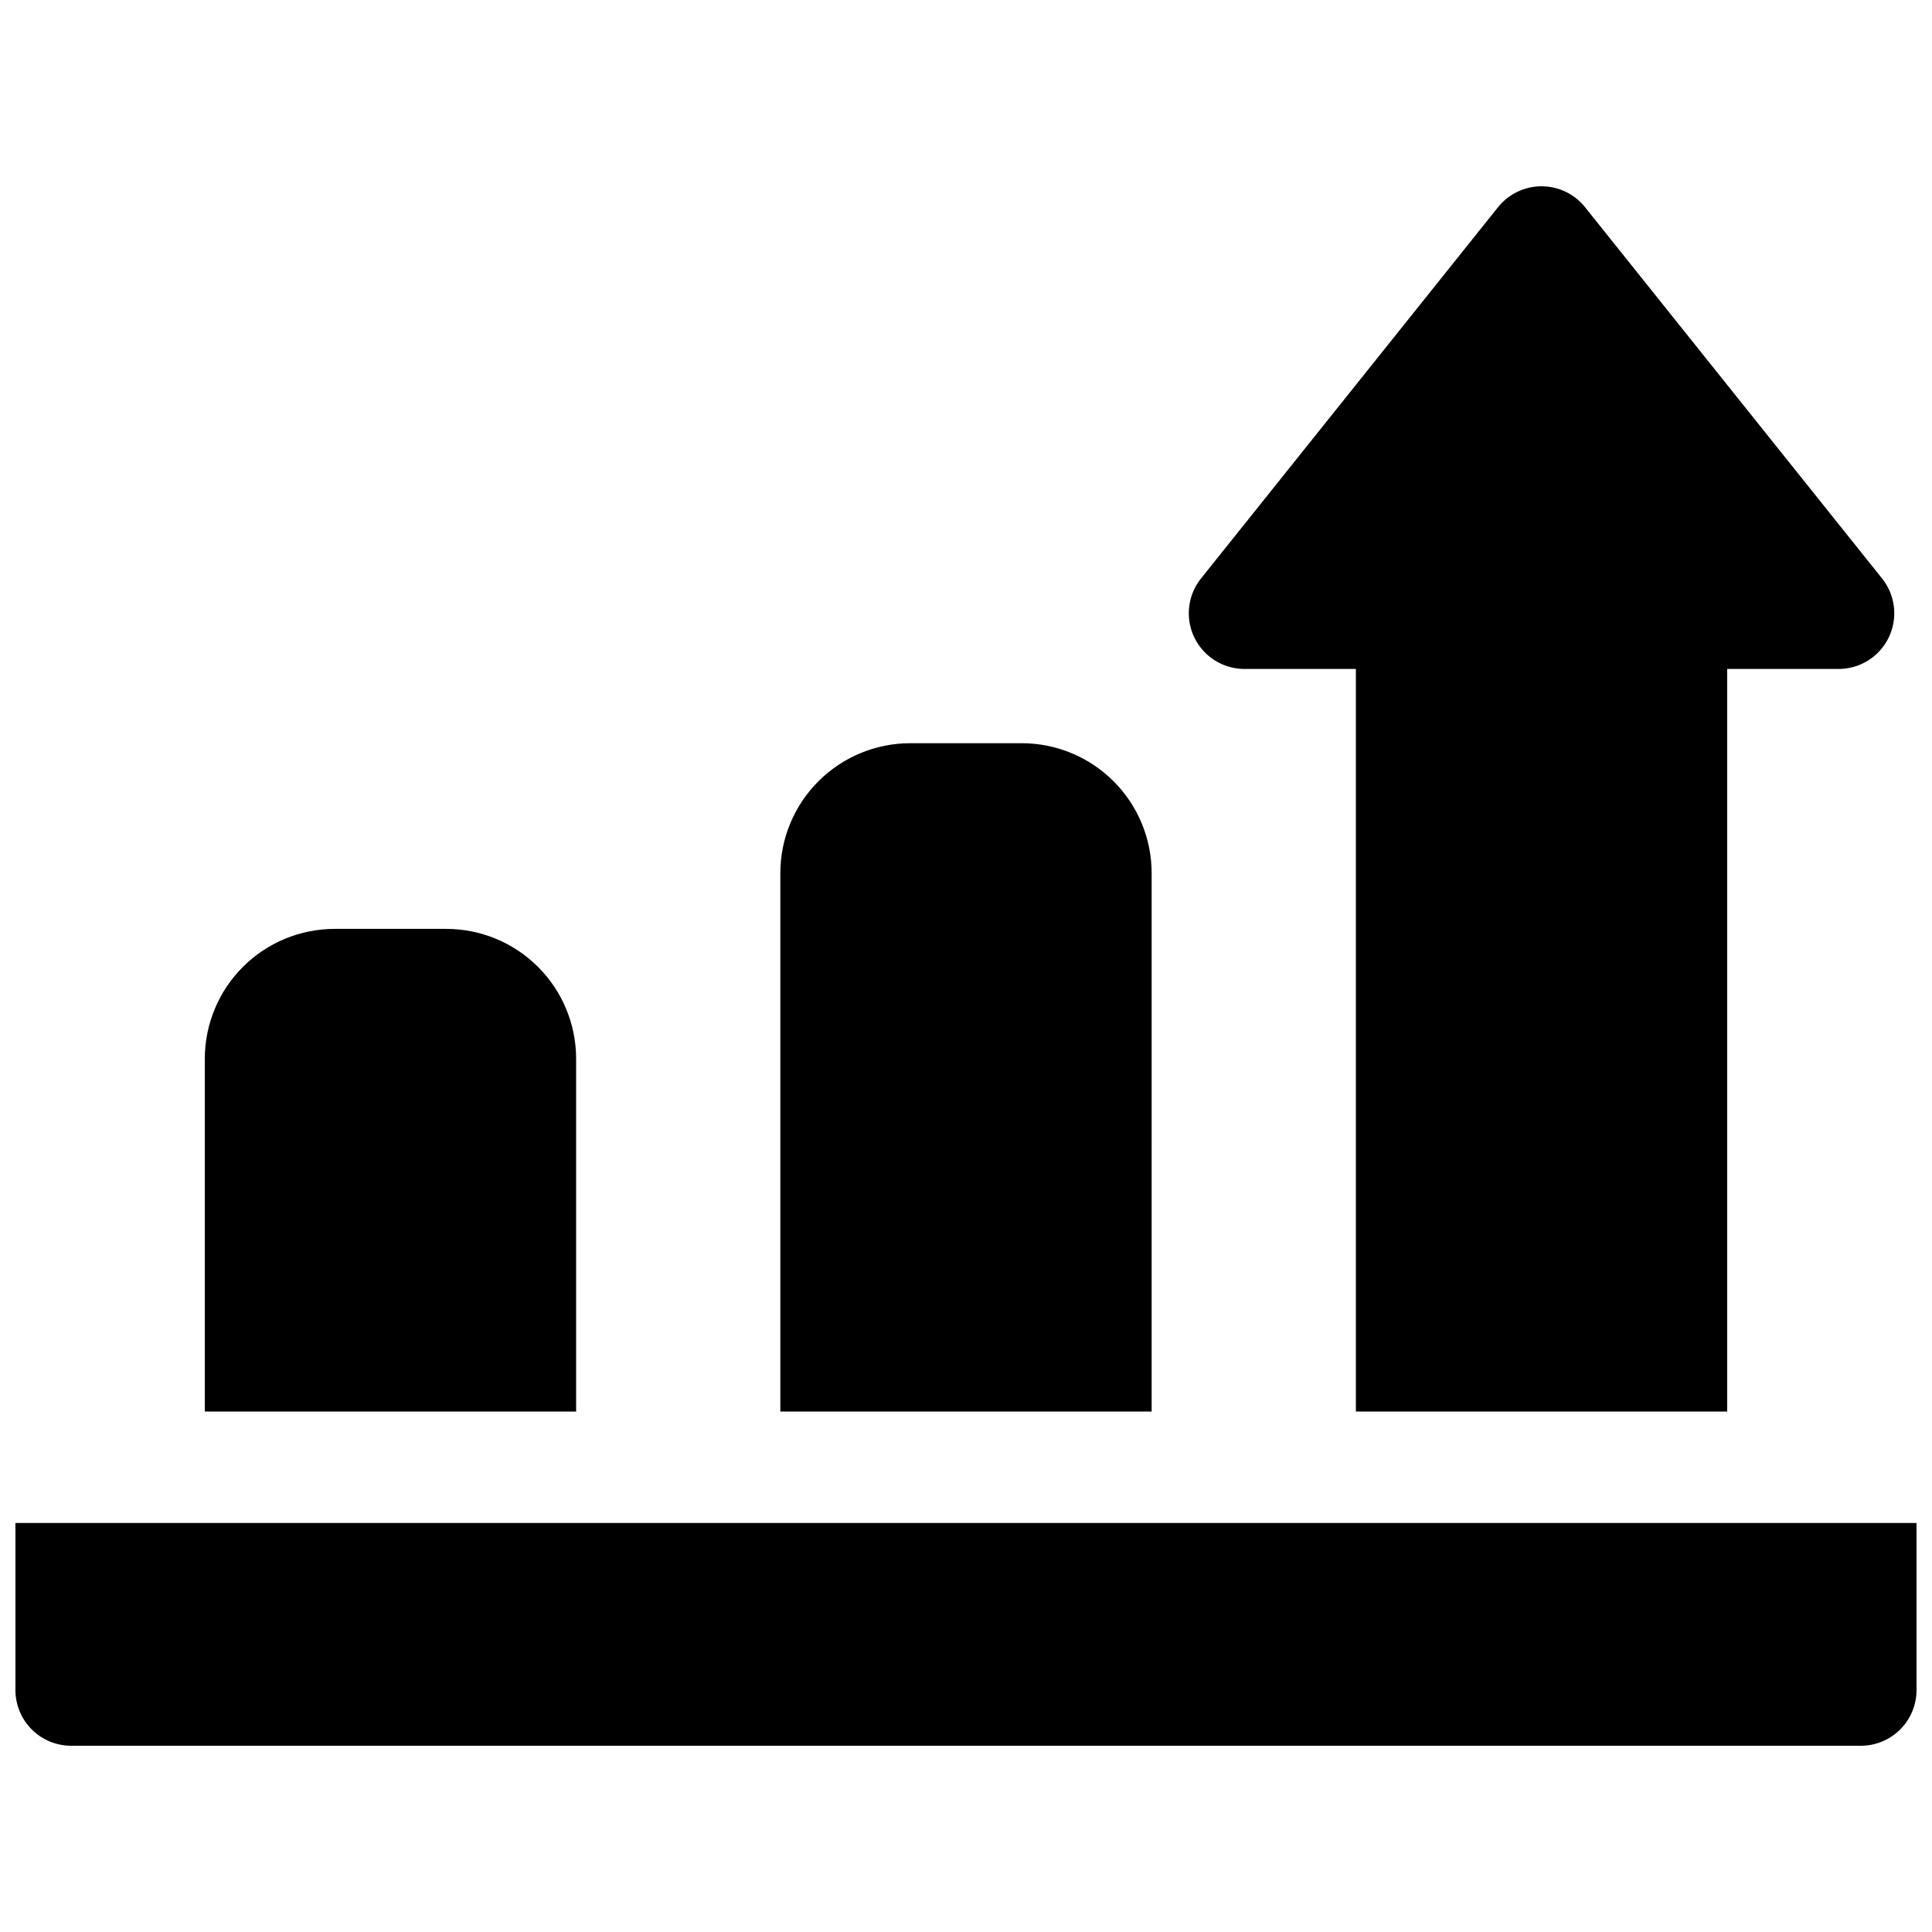 <?xml version="1.0" encoding="UTF-8"?>
<!-- Uploaded to: SVG Repo, www.svgrepo.com, Generator: SVG Repo Mixer Tools -->
<svg width="800px" height="800px" version="1.1" viewBox="144 144 512 512" xmlns="http://www.w3.org/2000/svg">
 <defs>
  <clipPath id="a">
   <path d="m148.09 547h503.81v60h-503.81z"/>
  </clipPath>
 </defs>
 <path d="m449.2 375.4c0-9.133-3.629-17.895-10.086-24.352-6.461-6.461-15.219-10.09-24.355-10.09h-29.52c-9.133 0-17.895 3.629-24.352 10.09-6.461 6.457-10.09 15.219-10.09 24.352v142.68h98.402z"/>
 <path d="m296.68 424.6c0-9.133-3.629-17.895-10.09-24.352-6.457-6.461-15.219-10.086-24.352-10.086h-29.52c-9.137 0-17.895 3.625-24.355 10.086-6.457 6.457-10.086 15.219-10.086 24.352v93.48h98.402z"/>
 <path d="m473.8 321.28h29.52l0.004 196.8h98.398v-196.8h29.52c3.727 0 7.316-1.41 10.043-3.945 2.731-2.535 4.398-6.012 4.676-9.727 0.273-3.715-0.867-7.398-3.195-10.309l-78.719-98.398c-2.801-3.5-7.043-5.535-11.523-5.535-4.484 0-8.723 2.035-11.523 5.535l-78.719 98.398c-2.328 2.91-3.469 6.594-3.195 10.309 0.273 3.715 1.945 7.191 4.672 9.727 2.731 2.535 6.32 3.945 10.043 3.945z"/>
 <g clip-path="url(#a)">
  <path d="m586.96 547.6h-438.87v44.281c0 3.914 1.555 7.668 4.324 10.438 2.766 2.769 6.519 4.324 10.438 4.324h474.29c3.914 0 7.668-1.555 10.438-4.324 2.766-2.769 4.32-6.523 4.32-10.438v-44.281z"/>
 </g>
</svg>